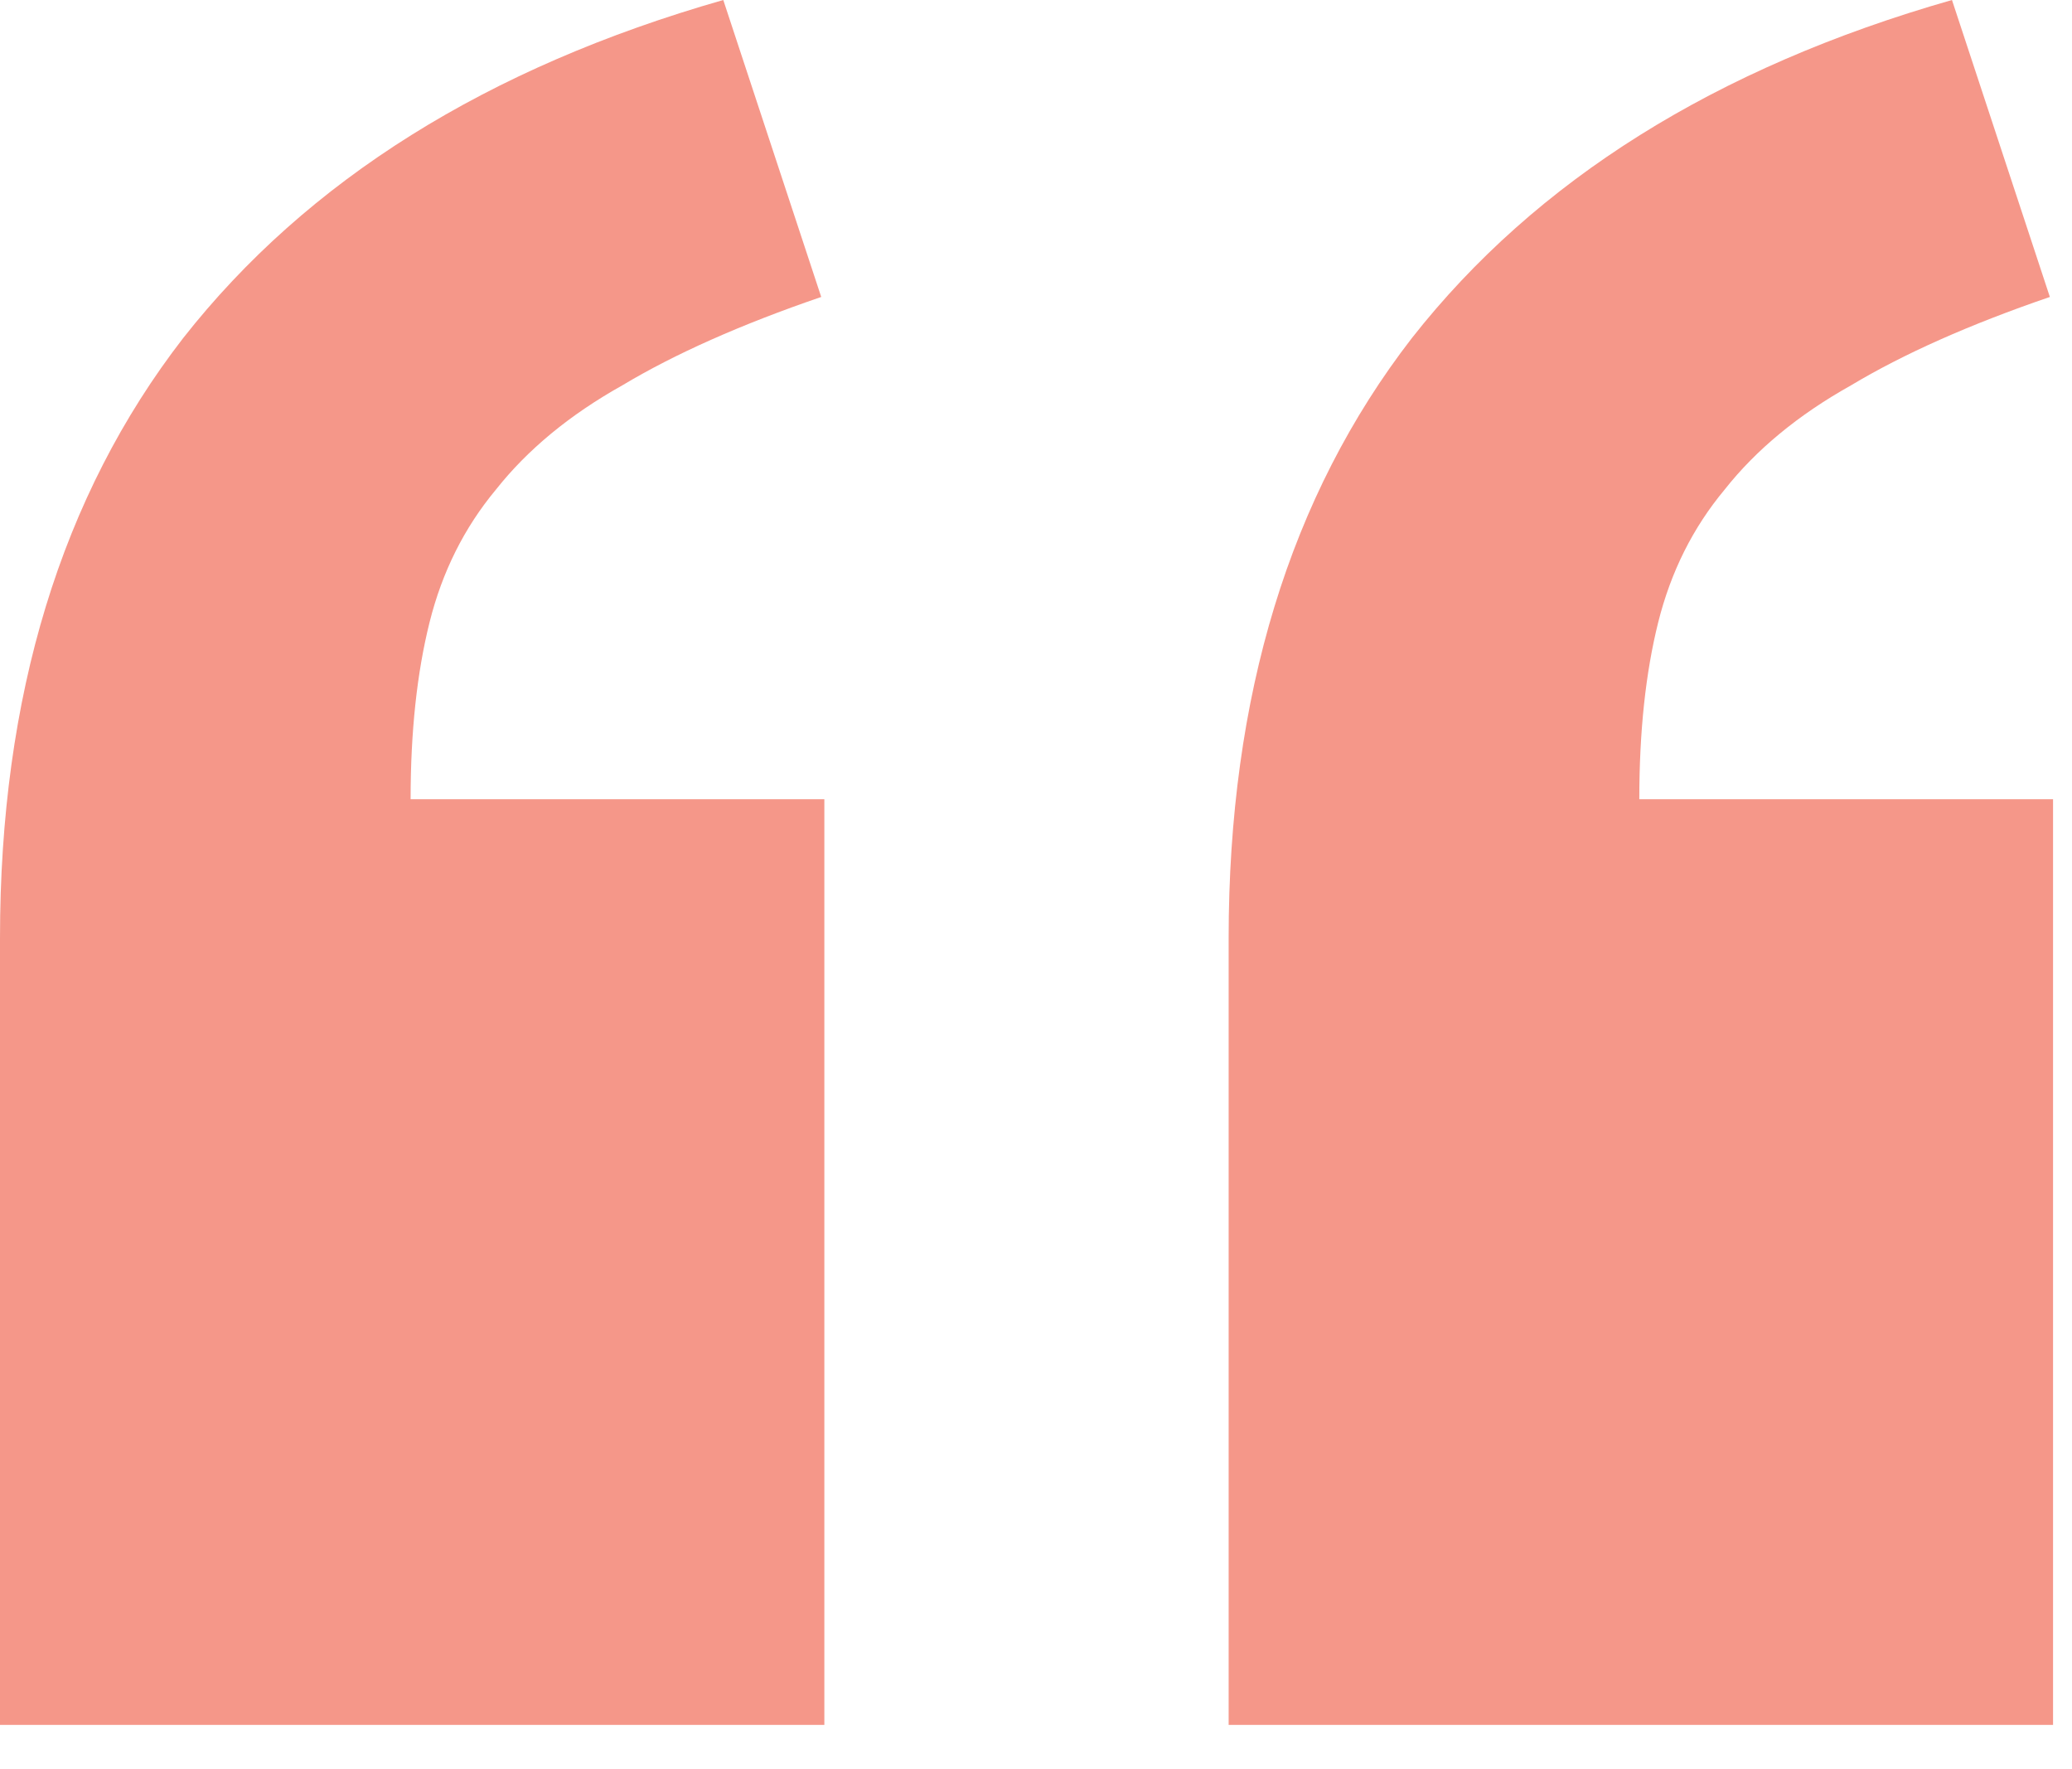 <svg width="41" height="35" viewBox="0 0 41 35" fill="none" xmlns="http://www.w3.org/2000/svg">
<path d="M40.625 34.125H24.312V18.562C24.312 13.771 25.521 9.812 27.938 6.688C30.396 3.562 33.958 1.333 38.625 0L40.562 5.875C38.979 6.417 37.667 7 36.625 7.625C35.583 8.208 34.75 8.896 34.125 9.688C33.5 10.438 33.062 11.312 32.812 12.312C32.562 13.312 32.438 14.479 32.438 15.812H40.625V34.125ZM16.312 34.125H0V18.562C0 13.771 1.208 9.812 3.625 6.688C6.083 3.562 9.646 1.333 14.312 0L16.25 5.875C14.667 6.417 13.354 7 12.312 7.625C11.271 8.208 10.438 8.896 9.812 9.688C9.188 10.438 8.75 11.312 8.5 12.312C8.25 13.312 8.125 14.479 8.125 15.812H16.312V34.125Z" fill="#F59789"/>
</svg>
